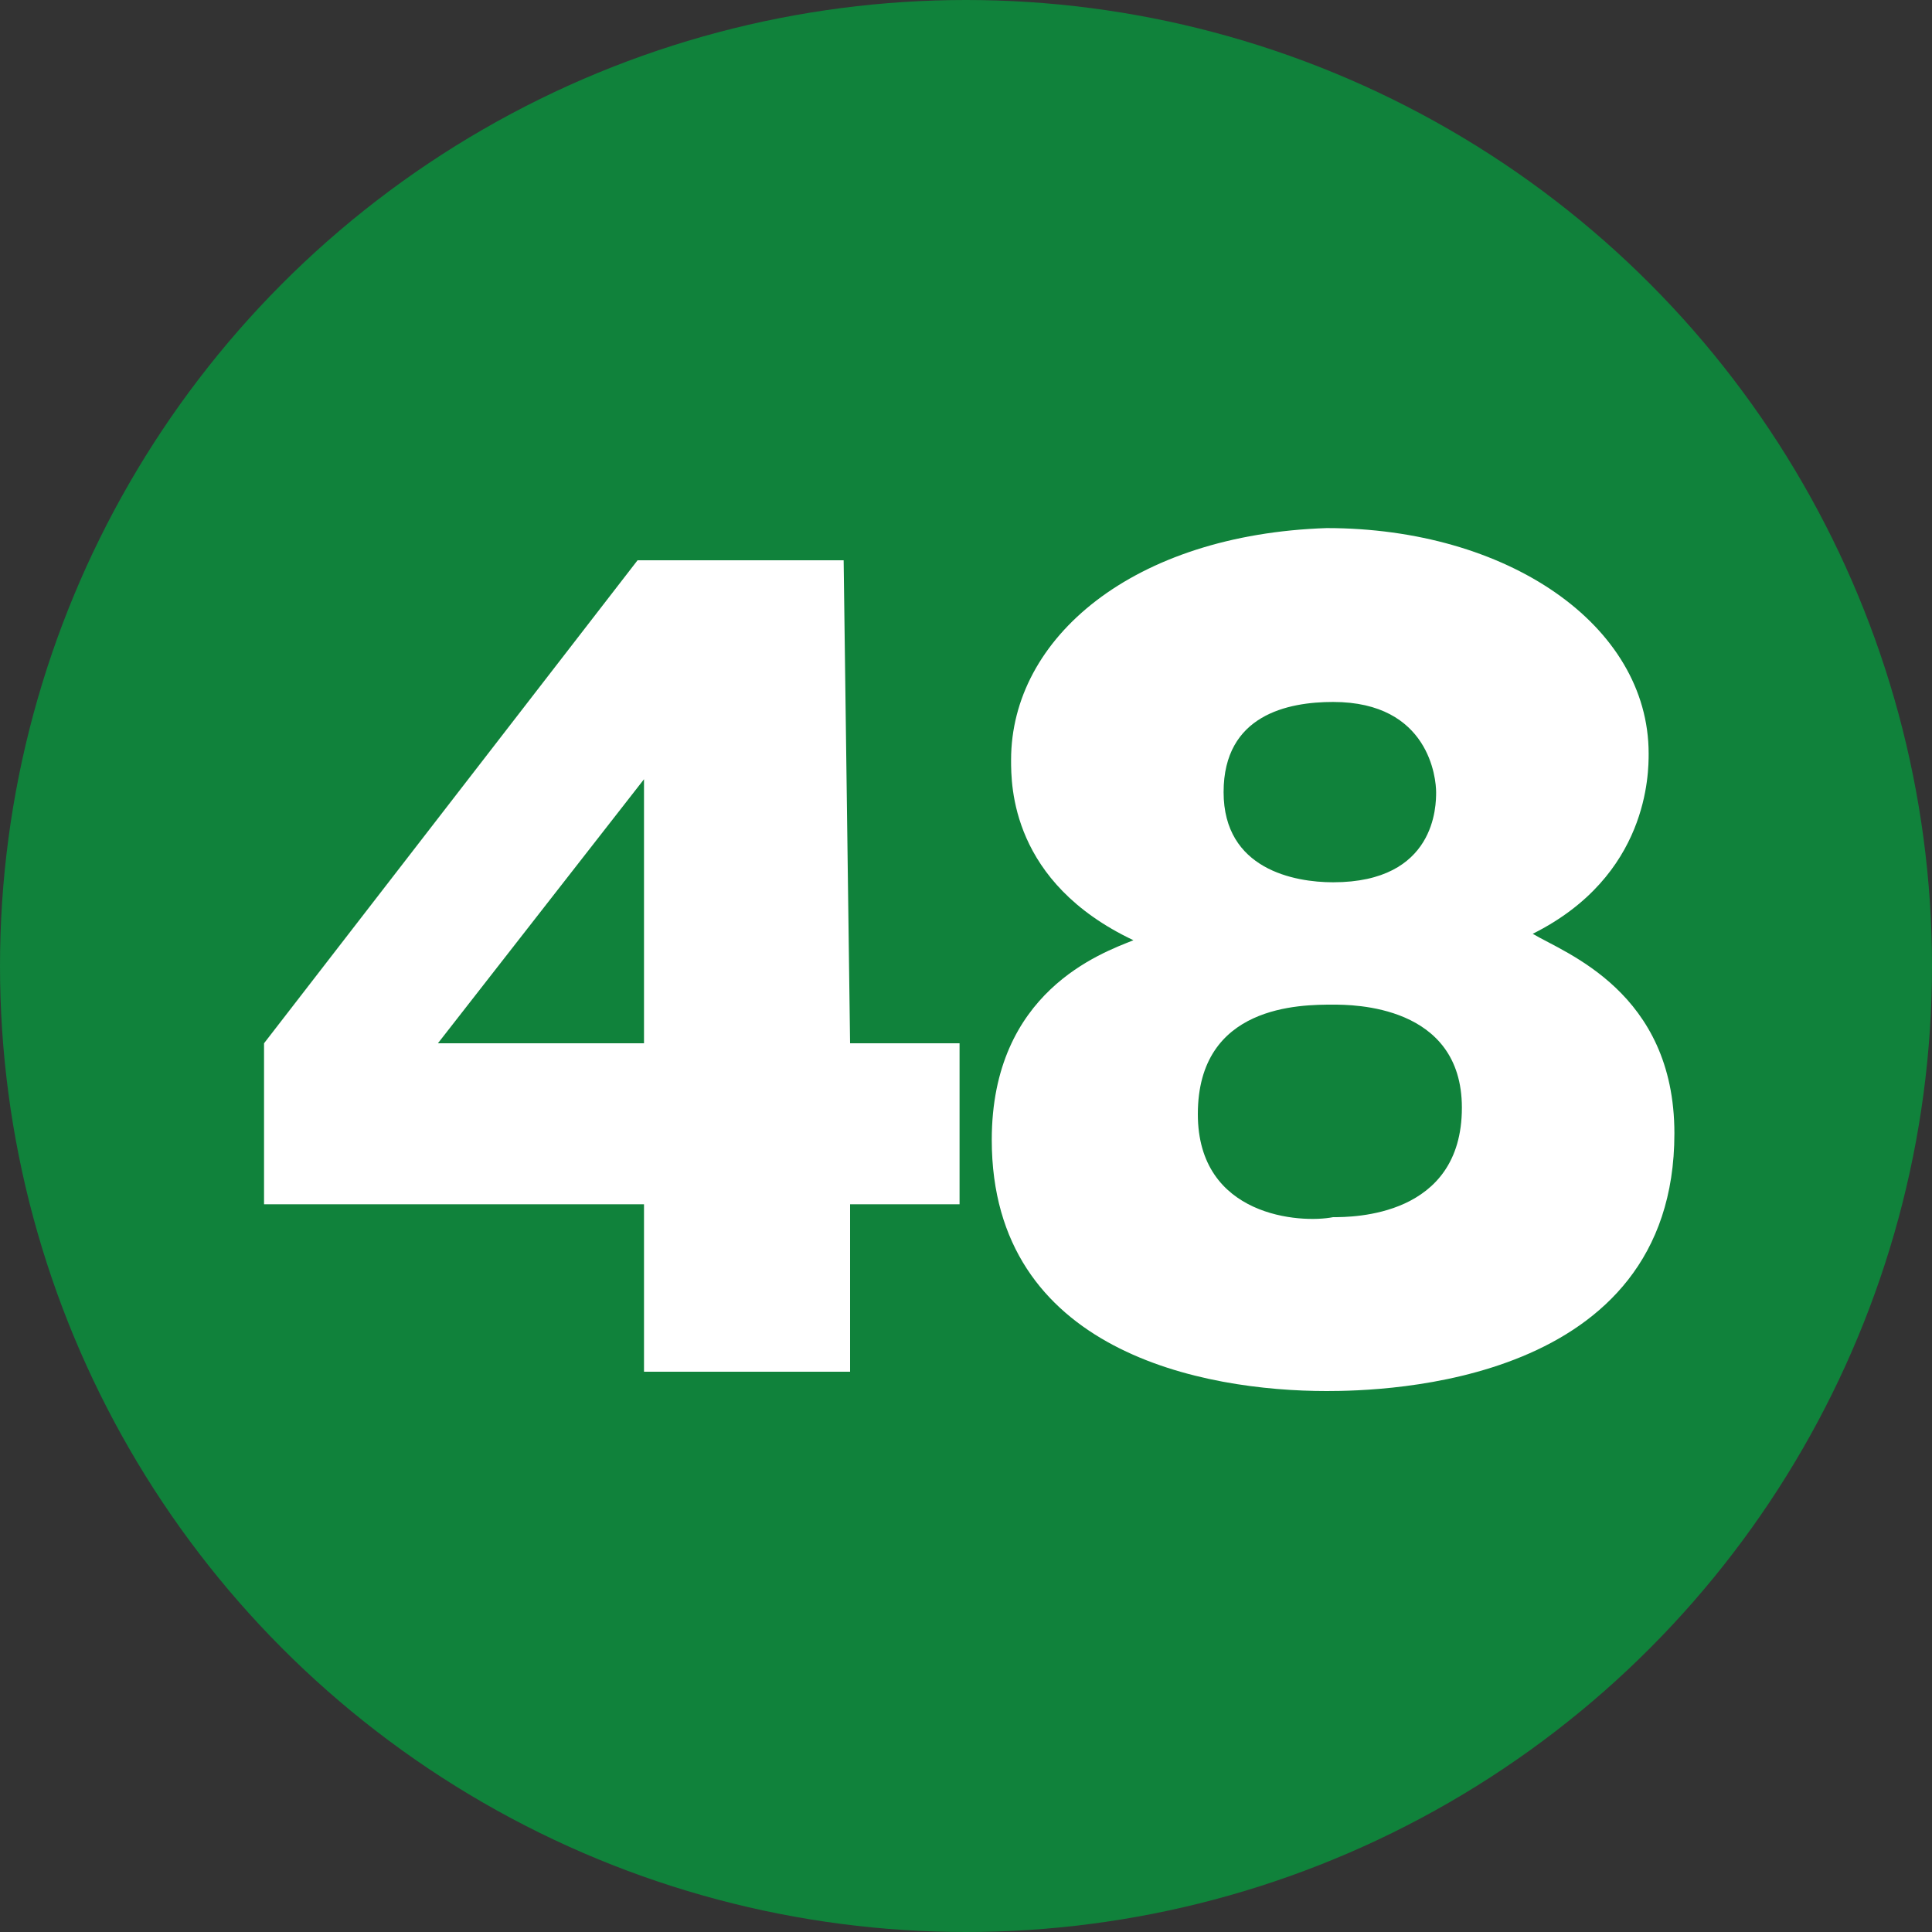 <?xml version="1.0" encoding="utf-8"?>
<!-- Generator: Adobe Illustrator 28.0.0, SVG Export Plug-In . SVG Version: 6.00 Build 0)  -->
<svg version="1.1" id="レイヤー_1" xmlns="http://www.w3.org/2000/svg" xmlns:xlink="http://www.w3.org/1999/xlink" x="0px"
	 y="0px" viewBox="0 0 30 30" style="enable-background:new 0 0 30 30;" xml:space="preserve">
<rect x="0" y="0" width="30" height="30" fill="#333333" stroke="none"/>
<style type="text/css">
	.st0{fill:#10823B;}
	.st1{fill:#FFFFFF;}
</style>
<circle class="st0" cx="15" cy="15" r="15"/>
<g>
	<path class="st1" d="M9.9,8.7l3.2,0l0.1,7.5l1.7,0l0,2.5l-1.7,0l0,2.6l-3.2,0l0-2.6l-5.9,0l0-2.5L9.9,8.7z M10,16.2l0-4.1l-3.2,4.1
		L10,16.2z"/>
	<path class="st1" d="M26,17.6c0,3.9-4.5,4-5.4,4c-1.9,0-5.2-0.6-5.2-3.9c0-2.3,1.7-2.9,2.2-3.1c-1.9-0.9-1.9-2.4-1.9-2.8
		c0-1.9,1.9-3.5,4.9-3.6c2.8,0,5,1.5,5,3.5c0,0.3,0,1.9-1.8,2.8C24.3,14.8,26,15.4,26,17.6z M20.7,15.6c-0.5,0-2.1,0-2.1,1.7
		c0,1.6,1.6,1.7,2.1,1.6c0.3,0,2,0,2-1.7C22.7,15.6,21,15.6,20.7,15.6z M20.7,13.7c1.6,0,1.6-1.2,1.6-1.4c0-0.2-0.1-1.4-1.6-1.4
		c-0.7,0-1.7,0.2-1.7,1.4C19,13.5,20.1,13.7,20.7,13.7z"/>
</g>
</svg>
